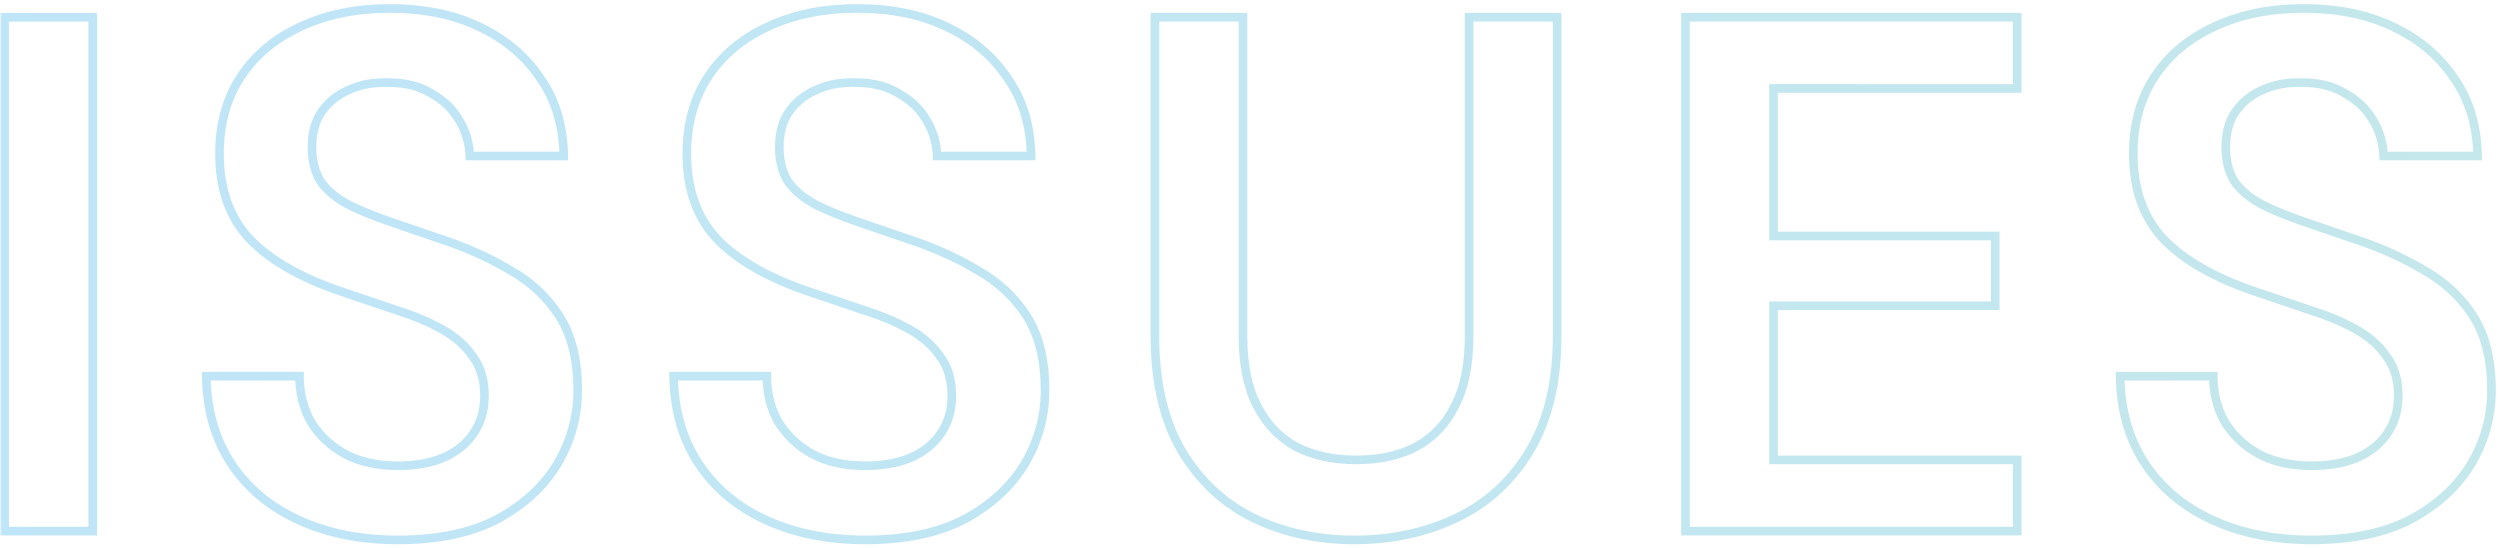 <svg width="579" height="127" viewBox="0 0 579 127" fill="none" xmlns="http://www.w3.org/2000/svg">
<g opacity="0.25">
<mask id="path-1-outside-1_1834_20" maskUnits="userSpaceOnUse" x="0" y="0" width="579" height="127" fill="black">
<rect fill="white" width="579" height="127"/>
<path d="M1.07 123V4H21.47V123H1.07ZM92.146 125.04C83.533 125.04 75.883 123.51 69.196 120.45C62.51 117.39 57.296 113.027 53.556 107.36C49.816 101.693 47.889 94.95 47.776 87.13H69.366C69.366 91.097 70.273 94.667 72.086 97.84C74.013 100.9 76.62 103.337 79.906 105.15C83.306 106.963 87.386 107.87 92.146 107.87C96.226 107.87 99.74 107.247 102.686 106C105.746 104.64 108.07 102.77 109.656 100.39C111.356 97.897 112.206 95.007 112.206 91.72C112.206 87.98 111.3 84.92 109.486 82.54C107.786 80.047 105.406 77.95 102.346 76.25C99.286 74.55 95.773 73.077 91.806 71.83C87.84 70.47 83.646 69.053 79.226 67.58C69.82 64.407 62.736 60.383 57.976 55.51C53.216 50.523 50.836 43.893 50.836 35.62C50.836 28.707 52.48 22.757 55.766 17.77C59.053 12.783 63.643 8.93 69.536 6.21C75.543 3.377 82.456 1.96 90.276 1.96C98.21 1.96 105.123 3.377 111.016 6.21C117.023 9.043 121.726 13.01 125.126 18.11C128.64 23.097 130.453 29.103 130.566 36.13H108.806C108.693 33.183 107.9 30.463 106.426 27.97C104.953 25.363 102.8 23.267 99.966 21.68C97.246 19.98 93.903 19.13 89.936 19.13C86.536 19.017 83.476 19.583 80.756 20.83C78.15 21.963 76.053 23.663 74.466 25.93C72.993 28.083 72.256 30.803 72.256 34.09C72.256 37.263 72.936 39.927 74.296 42.08C75.769 44.12 77.866 45.877 80.586 47.35C83.306 48.71 86.48 50.013 90.106 51.26C93.733 52.507 97.7 53.867 102.006 55.34C107.9 57.267 113.226 59.647 117.986 62.48C122.86 65.2 126.713 68.77 129.546 73.19C132.38 77.61 133.796 83.333 133.796 90.36C133.796 96.48 132.21 102.203 129.036 107.53C125.863 112.743 121.216 116.993 115.096 120.28C108.976 123.453 101.326 125.04 92.146 125.04ZM200.382 125.04C191.768 125.04 184.118 123.51 177.432 120.45C170.745 117.39 165.532 113.027 161.792 107.36C158.052 101.693 156.125 94.95 156.012 87.13H177.602C177.602 91.097 178.508 94.667 180.322 97.84C182.248 100.9 184.855 103.337 188.142 105.15C191.542 106.963 195.622 107.87 200.382 107.87C204.462 107.87 207.975 107.247 210.922 106C213.982 104.64 216.305 102.77 217.892 100.39C219.592 97.897 220.442 95.007 220.442 91.72C220.442 87.98 219.535 84.92 217.722 82.54C216.022 80.047 213.642 77.95 210.582 76.25C207.522 74.55 204.008 73.077 200.042 71.83C196.075 70.47 191.882 69.053 187.462 67.58C178.055 64.407 170.972 60.383 166.212 55.51C161.452 50.523 159.072 43.893 159.072 35.62C159.072 28.707 160.715 22.757 164.002 17.77C167.288 12.783 171.878 8.93 177.772 6.21C183.778 3.377 190.692 1.96 198.512 1.96C206.445 1.96 213.358 3.377 219.252 6.21C225.258 9.043 229.962 13.01 233.362 18.11C236.875 23.097 238.688 29.103 238.802 36.13H217.042C216.928 33.183 216.135 30.463 214.662 27.97C213.188 25.363 211.035 23.267 208.202 21.68C205.482 19.98 202.138 19.13 198.172 19.13C194.772 19.017 191.712 19.583 188.992 20.83C186.385 21.963 184.288 23.663 182.702 25.93C181.228 28.083 180.492 30.803 180.492 34.09C180.492 37.263 181.172 39.927 182.532 42.08C184.005 44.12 186.102 45.877 188.822 47.35C191.542 48.71 194.715 50.013 198.342 51.26C201.968 52.507 205.935 53.867 210.242 55.34C216.135 57.267 221.462 59.647 226.222 62.48C231.095 65.2 234.948 68.77 237.782 73.19C240.615 77.61 242.032 83.333 242.032 90.36C242.032 96.48 240.445 102.203 237.272 107.53C234.098 112.743 229.452 116.993 223.332 120.28C217.212 123.453 209.562 125.04 200.382 125.04ZM313.717 125.04C305.104 125.04 297.284 123.34 290.257 119.94C283.344 116.54 277.791 111.327 273.597 104.3C269.517 97.273 267.477 88.433 267.477 77.78V4H287.877V77.95C287.877 84.41 288.954 89.737 291.107 93.93C293.261 98.123 296.264 101.297 300.117 103.45C304.084 105.49 308.731 106.51 314.057 106.51C319.497 106.51 324.144 105.49 327.997 103.45C331.964 101.297 334.967 98.123 337.007 93.93C339.161 89.737 340.237 84.41 340.237 77.95V4H360.637V77.78C360.637 88.433 358.541 97.273 354.347 104.3C350.154 111.327 344.487 116.54 337.347 119.94C330.207 123.34 322.331 125.04 313.717 125.04ZM390.35 123V4H467.19V20.49H410.75V54.66H462.09V70.81H410.75V106.51H467.19V123H390.35ZM535.381 125.04C526.768 125.04 519.118 123.51 512.431 120.45C505.745 117.39 500.531 113.027 496.791 107.36C493.051 101.693 491.125 94.95 491.011 87.13H512.601C512.601 91.097 513.508 94.667 515.321 97.84C517.248 100.9 519.855 103.337 523.141 105.15C526.541 106.963 530.621 107.87 535.381 107.87C539.461 107.87 542.975 107.247 545.921 106C548.981 104.64 551.305 102.77 552.891 100.39C554.591 97.897 555.441 95.007 555.441 91.72C555.441 87.98 554.535 84.92 552.721 82.54C551.021 80.047 548.641 77.95 545.581 76.25C542.521 74.55 539.008 73.077 535.041 71.83C531.075 70.47 526.881 69.053 522.461 67.58C513.055 64.407 505.971 60.383 501.211 55.51C496.451 50.523 494.071 43.893 494.071 35.62C494.071 28.707 495.715 22.757 499.001 17.77C502.288 12.783 506.878 8.93 512.771 6.21C518.778 3.377 525.691 1.96 533.511 1.96C541.445 1.96 548.358 3.377 554.251 6.21C560.258 9.043 564.961 13.01 568.361 18.11C571.875 23.097 573.688 29.103 573.801 36.13H552.041C551.928 33.183 551.135 30.463 549.661 27.97C548.188 25.363 546.035 23.267 543.201 21.68C540.481 19.98 537.138 19.13 533.171 19.13C529.771 19.017 526.711 19.583 523.991 20.83C521.385 21.963 519.288 23.663 517.701 25.93C516.228 28.083 515.491 30.803 515.491 34.09C515.491 37.263 516.171 39.927 517.531 42.08C519.005 44.12 521.101 45.877 523.821 47.35C526.541 48.71 529.715 50.013 533.341 51.26C536.968 52.507 540.935 53.867 545.241 55.34C551.135 57.267 556.461 59.647 561.221 62.48C566.095 65.2 569.948 68.77 572.781 73.19C575.615 77.61 577.031 83.333 577.031 90.36C577.031 96.48 575.445 102.203 572.271 107.53C569.098 112.743 564.451 116.993 558.331 120.28C552.211 123.453 544.561 125.04 535.381 125.04Z"/>
</mask>
<path d="M1.07 123H0.07V124H1.07V123ZM1.07 4V3H0.07V4H1.07ZM21.47 4H22.47V3H21.47V4ZM21.47 123V124H22.47V123H21.47ZM1.07 123H2.07V4H1.07H0.07V123H1.07ZM1.07 4V5H21.47V4V3H1.07V4ZM21.47 4H20.47V123H21.47H22.47V4H21.47ZM21.47 123V122H1.07V123V124H21.47V123ZM69.196 120.45L68.78 121.359L69.196 120.45ZM53.556 107.36L54.391 106.809L53.556 107.36ZM47.776 87.13V86.13H46.762L46.776 87.144L47.776 87.13ZM69.366 87.13H70.366V86.13H69.366V87.13ZM72.086 97.84L71.218 98.336L71.228 98.355L71.24 98.373L72.086 97.84ZM79.906 105.15L79.423 106.026L79.429 106.029L79.436 106.032L79.906 105.15ZM102.686 106L103.076 106.921L103.084 106.917L103.092 106.914L102.686 106ZM109.656 100.39L108.83 99.827L108.824 99.835L109.656 100.39ZM109.486 82.54L108.66 83.103L108.675 83.125L108.691 83.146L109.486 82.54ZM102.346 76.25L101.861 77.124L102.346 76.25ZM91.806 71.83L91.482 72.776L91.494 72.78L91.506 72.784L91.806 71.83ZM79.226 67.58L78.906 68.528L78.91 68.529L79.226 67.58ZM57.976 55.51L57.253 56.2L57.261 56.209L57.976 55.51ZM55.766 17.77L56.601 18.32V18.32L55.766 17.77ZM69.536 6.21L69.955 7.118L69.963 7.114L69.536 6.21ZM111.016 6.21L110.583 7.111L110.59 7.114L111.016 6.21ZM125.126 18.11L124.294 18.665L124.301 18.675L124.309 18.686L125.126 18.11ZM130.566 36.13V37.13H131.582L131.566 36.114L130.566 36.13ZM108.806 36.13L107.807 36.168L107.844 37.13H108.806V36.13ZM106.426 27.97L105.556 28.462L105.56 28.47L105.565 28.479L106.426 27.97ZM99.966 21.68L99.436 22.528L99.457 22.541L99.478 22.552L99.966 21.68ZM89.936 19.13L89.903 20.129L89.919 20.13H89.936V19.13ZM80.756 20.83L81.155 21.747L81.164 21.743L81.173 21.739L80.756 20.83ZM74.466 25.93L73.647 25.357L73.641 25.365L74.466 25.93ZM74.296 42.08L73.451 42.614L73.467 42.64L73.486 42.666L74.296 42.08ZM80.586 47.35L80.11 48.229L80.124 48.237L80.139 48.244L80.586 47.35ZM90.106 51.26L89.781 52.206L90.106 51.26ZM102.006 55.34L101.682 56.286L101.695 56.291L102.006 55.34ZM117.986 62.48L117.475 63.339L117.487 63.346L117.499 63.353L117.986 62.48ZM129.036 107.53L129.89 108.05L129.895 108.042L129.036 107.53ZM115.096 120.28L115.556 121.168L115.563 121.164L115.569 121.161L115.096 120.28ZM92.146 125.04V124.04C83.652 124.04 76.148 122.532 69.612 119.541L69.196 120.45L68.78 121.359C75.618 124.488 83.414 126.04 92.146 126.04V125.04ZM69.196 120.45L69.612 119.541C63.081 116.552 58.019 112.307 54.391 106.809L53.556 107.36L52.722 107.911C56.573 113.747 61.938 118.228 68.78 121.359L69.196 120.45ZM53.556 107.36L54.391 106.809C50.771 101.325 48.887 94.774 48.776 87.115L47.776 87.13L46.776 87.144C46.892 95.126 48.861 102.062 52.722 107.911L53.556 107.36ZM47.776 87.13V88.13H69.366V87.13V86.13H47.776V87.13ZM69.366 87.13H68.366C68.366 91.255 69.311 94.999 71.218 98.336L72.086 97.84L72.954 97.344C71.235 94.334 70.366 90.938 70.366 87.13H69.366ZM72.086 97.84L71.24 98.373C73.26 101.581 75.994 104.134 79.423 106.026L79.906 105.15L80.389 104.274C77.245 102.54 74.766 100.218 72.932 97.307L72.086 97.84ZM79.906 105.15L79.436 106.032C83.011 107.939 87.26 108.87 92.146 108.87V107.87V106.87C87.512 106.87 83.602 105.988 80.377 104.268L79.906 105.15ZM92.146 107.87V108.87C96.325 108.87 99.977 108.232 103.076 106.921L102.686 106L102.297 105.079C99.502 106.261 96.128 106.87 92.146 106.87V107.87ZM102.686 106L103.092 106.914C106.295 105.49 108.78 103.508 110.488 100.945L109.656 100.39L108.824 99.835C107.359 102.032 105.197 103.79 102.28 105.086L102.686 106ZM109.656 100.39L110.482 100.953C112.306 98.279 113.206 95.189 113.206 91.72H112.206H111.206C111.206 94.824 110.407 97.514 108.83 99.827L109.656 100.39ZM112.206 91.72H113.206C113.206 87.817 112.258 84.528 110.282 81.934L109.486 82.54L108.691 83.146C110.341 85.312 111.206 88.143 111.206 91.72H112.206ZM109.486 82.54L110.312 81.977C108.512 79.335 106.006 77.139 102.832 75.376L102.346 76.25L101.861 77.124C104.806 78.761 107.061 80.758 108.66 83.103L109.486 82.54ZM102.346 76.25L102.832 75.376C99.703 73.638 96.126 72.139 92.106 70.876L91.806 71.83L91.506 72.784C95.42 74.014 98.869 75.462 101.861 77.124L102.346 76.25ZM91.806 71.83L92.13 70.884C88.161 69.523 83.965 68.106 79.542 66.631L79.226 67.58L78.91 68.529C83.328 70.001 87.518 71.417 91.482 72.776L91.806 71.83ZM79.226 67.58L79.546 66.632C70.225 63.488 63.302 59.532 58.692 54.811L57.976 55.51L57.261 56.209C62.17 61.235 69.414 65.325 78.906 68.528L79.226 67.58ZM57.976 55.51L58.7 54.819C54.152 50.055 51.836 43.691 51.836 35.62H50.836H49.836C49.836 44.096 52.281 50.992 57.253 56.2L57.976 55.51ZM50.836 35.62H51.836C51.836 28.871 53.438 23.119 56.601 18.32L55.766 17.77L54.931 17.22C51.521 22.394 49.836 28.543 49.836 35.62H50.836ZM55.766 17.77L56.601 18.32C59.776 13.503 64.216 9.767 69.955 7.118L69.536 6.21L69.117 5.302C63.07 8.093 58.329 12.064 54.931 17.22L55.766 17.77ZM69.536 6.21L69.963 7.114C75.814 4.354 82.578 2.96 90.276 2.96V1.96V0.96C82.335 0.96 75.271 2.399 69.11 5.306L69.536 6.21ZM90.276 1.96V2.96C98.091 2.96 104.85 4.355 110.583 7.111L111.016 6.21L111.449 5.309C105.395 2.398 98.328 0.96 90.276 0.96V1.96ZM111.016 6.21L110.59 7.114C116.446 9.877 121.003 13.729 124.294 18.665L125.126 18.11L125.958 17.555C122.449 12.291 117.6 8.21 111.443 5.306L111.016 6.21ZM125.126 18.11L124.309 18.686C127.69 23.485 129.456 29.289 129.566 36.146L130.566 36.13L131.566 36.114C131.45 28.918 129.589 22.709 125.944 17.534L125.126 18.11ZM130.566 36.13V35.13H108.806V36.13V37.13H130.566V36.13ZM108.806 36.13L109.805 36.092C109.686 32.982 108.846 30.1 107.287 27.461L106.426 27.97L105.565 28.479C106.953 30.826 107.7 33.384 107.807 36.168L108.806 36.13ZM106.426 27.97L107.297 27.478C105.726 24.698 103.434 22.476 100.455 20.808L99.966 21.68L99.478 22.552C102.165 24.058 104.18 26.028 105.556 28.462L106.426 27.97ZM99.966 21.68L100.496 20.832C97.584 19.012 94.046 18.13 89.936 18.13V19.13V20.13C93.76 20.13 96.909 20.948 99.436 22.528L99.966 21.68ZM89.936 19.13L89.969 18.131C86.436 18.013 83.219 18.601 80.34 19.921L80.756 20.83L81.173 21.739C83.734 20.565 86.636 20.021 89.903 20.129L89.936 19.13ZM80.756 20.83L80.357 19.913C77.587 21.118 75.342 22.934 73.647 25.357L74.466 25.93L75.285 26.503C76.763 24.392 78.713 22.809 81.155 21.747L80.756 20.83ZM74.466 25.93L73.641 25.365C72.027 27.724 71.256 30.654 71.256 34.09H72.256H73.256C73.256 30.952 73.958 28.443 75.291 26.495L74.466 25.93ZM72.256 34.09H71.256C71.256 37.406 71.968 40.266 73.451 42.614L74.296 42.08L75.142 41.546C73.905 39.588 73.256 37.121 73.256 34.09H72.256ZM74.296 42.08L73.486 42.666C75.065 44.852 77.287 46.7 80.11 48.229L80.586 47.35L81.062 46.471C78.445 45.053 76.474 43.388 75.107 41.495L74.296 42.08ZM80.586 47.35L80.139 48.244C82.907 49.629 86.123 50.948 89.781 52.206L90.106 51.26L90.431 50.314C86.836 49.078 83.705 47.791 81.033 46.456L80.586 47.35ZM90.106 51.26L89.781 52.206C93.408 53.453 97.375 54.813 101.682 56.286L102.006 55.34L102.33 54.394C98.024 52.921 94.057 51.561 90.431 50.314L90.106 51.26ZM102.006 55.34L101.695 56.291C107.527 58.197 112.785 60.548 117.475 63.339L117.986 62.48L118.498 61.621C113.667 58.745 108.272 56.336 102.317 54.389L102.006 55.34ZM117.986 62.48L117.499 63.353C122.238 65.998 125.965 69.457 128.704 73.73L129.546 73.19L130.388 72.65C127.46 68.083 123.481 64.402 118.474 61.607L117.986 62.48ZM129.546 73.19L128.704 73.73C131.405 77.943 132.796 83.462 132.796 90.36H133.796H134.796C134.796 83.205 133.354 77.277 130.388 72.65L129.546 73.19ZM133.796 90.36H132.796C132.796 96.297 131.259 101.844 128.177 107.018L129.036 107.53L129.895 108.042C133.16 102.562 134.796 96.663 134.796 90.36H133.796ZM129.036 107.53L128.182 107.01C125.113 112.051 120.608 116.185 114.623 119.399L115.096 120.28L115.569 121.161C121.824 117.802 126.612 113.436 129.89 108.05L129.036 107.53ZM115.096 120.28L114.636 119.392C108.697 122.471 101.217 124.04 92.146 124.04V125.04V126.04C101.435 126.04 109.255 124.435 115.556 121.168L115.096 120.28ZM177.432 120.45L177.016 121.359L177.432 120.45ZM161.792 107.36L162.626 106.809L161.792 107.36ZM156.012 87.13V86.13H154.997L155.012 87.144L156.012 87.13ZM177.602 87.13H178.602V86.13H177.602V87.13ZM180.322 97.84L179.453 98.336L179.464 98.355L179.475 98.373L180.322 97.84ZM188.142 105.15L187.659 106.026L187.665 106.029L187.671 106.032L188.142 105.15ZM210.922 106L211.311 106.921L211.32 106.917L211.328 106.914L210.922 106ZM217.892 100.39L217.065 99.827L217.06 99.835L217.892 100.39ZM217.722 82.54L216.896 83.103L216.91 83.125L216.926 83.146L217.722 82.54ZM210.582 76.25L210.096 77.124L210.582 76.25ZM200.042 71.83L199.717 72.776L199.73 72.78L199.742 72.784L200.042 71.83ZM187.462 67.58L187.142 68.528L187.145 68.529L187.462 67.58ZM166.212 55.51L165.488 56.2L165.496 56.209L166.212 55.51ZM164.002 17.77L164.837 18.32V18.32L164.002 17.77ZM177.772 6.21L178.191 7.118L178.198 7.114L177.772 6.21ZM219.252 6.21L218.818 7.111L218.825 7.114L219.252 6.21ZM233.362 18.11L232.53 18.665L232.537 18.675L232.544 18.686L233.362 18.11ZM238.802 36.13V37.13H239.818L239.802 36.114L238.802 36.13ZM217.042 36.13L216.042 36.168L216.079 37.13H217.042V36.13ZM214.662 27.97L213.791 28.462L213.796 28.47L213.801 28.479L214.662 27.97ZM208.202 21.68L207.672 22.528L207.692 22.541L207.713 22.552L208.202 21.68ZM198.172 19.13L198.138 20.129L198.155 20.13H198.172V19.13ZM188.992 20.83L189.39 21.747L189.399 21.743L189.408 21.739L188.992 20.83ZM182.702 25.93L181.882 25.357L181.876 25.365L182.702 25.93ZM182.532 42.08L181.686 42.614L181.703 42.64L181.721 42.666L182.532 42.08ZM188.822 47.35L188.345 48.229L188.36 48.237L188.375 48.244L188.822 47.35ZM198.342 51.26L198.017 52.206L198.342 51.26ZM210.242 55.34L209.918 56.286L209.931 56.291L210.242 55.34ZM226.222 62.48L225.71 63.339L225.722 63.346L225.734 63.353L226.222 62.48ZM237.272 107.53L238.126 108.05L238.131 108.042L237.272 107.53ZM223.332 120.28L223.792 121.168L223.798 121.164L223.805 121.161L223.332 120.28ZM200.382 125.04V124.04C191.888 124.04 184.383 122.532 177.848 119.541L177.432 120.45L177.016 121.359C183.853 124.488 191.649 126.04 200.382 126.04V125.04ZM177.432 120.45L177.848 119.541C171.317 116.552 166.255 112.307 162.626 106.809L161.792 107.36L160.957 107.911C164.809 113.747 170.173 118.228 177.016 121.359L177.432 120.45ZM161.792 107.36L162.626 106.809C159.007 101.325 157.123 94.774 157.012 87.115L156.012 87.13L155.012 87.144C155.128 95.126 157.097 102.062 160.957 107.911L161.792 107.36ZM156.012 87.13V88.13H177.602V87.13V86.13H156.012V87.13ZM177.602 87.13H176.602C176.602 91.255 177.547 94.999 179.453 98.336L180.322 97.84L181.19 97.344C179.47 94.334 178.602 90.938 178.602 87.13H177.602ZM180.322 97.84L179.475 98.373C181.496 101.581 184.23 104.134 187.659 106.026L188.142 105.15L188.625 104.274C185.48 102.54 183.001 100.218 181.168 97.307L180.322 97.84ZM188.142 105.15L187.671 106.032C191.246 107.939 195.496 108.87 200.382 108.87V107.87V106.87C195.748 106.87 191.837 105.988 188.612 104.268L188.142 105.15ZM200.382 107.87V108.87C204.56 108.87 208.213 108.232 211.311 106.921L210.922 106L210.532 105.079C207.738 106.261 204.363 106.87 200.382 106.87V107.87ZM210.922 106L211.328 106.914C214.531 105.49 217.015 103.508 218.724 100.945L217.892 100.39L217.06 99.835C215.595 102.032 213.433 103.79 210.516 105.086L210.922 106ZM217.892 100.39L218.718 100.953C220.541 98.279 221.442 95.189 221.442 91.72H220.442H219.442C219.442 94.824 218.642 97.514 217.066 99.827L217.892 100.39ZM220.442 91.72H221.442C221.442 87.817 220.493 84.528 218.517 81.934L217.722 82.54L216.926 83.146C218.577 85.312 219.442 88.143 219.442 91.72H220.442ZM217.722 82.54L218.548 81.977C216.747 79.335 214.242 77.139 211.067 75.376L210.582 76.25L210.096 77.124C213.042 78.761 215.296 80.758 216.896 83.103L217.722 82.54ZM210.582 76.25L211.067 75.376C207.939 73.638 204.361 72.139 200.342 70.876L200.042 71.83L199.742 72.784C203.656 74.014 207.105 75.462 210.096 77.124L210.582 76.25ZM200.042 71.83L200.366 70.884C196.396 69.523 192.2 68.106 187.778 66.631L187.462 67.58L187.145 68.529C191.563 70.001 195.754 71.417 199.717 72.776L200.042 71.83ZM187.462 67.58L187.781 66.632C178.461 63.488 171.538 59.532 166.927 54.811L166.212 55.51L165.496 56.209C170.406 61.235 177.649 65.325 187.142 68.528L187.462 67.58ZM166.212 55.51L166.935 54.819C162.387 50.055 160.072 43.691 160.072 35.62H159.072H158.072C158.072 44.096 160.516 50.992 165.488 56.2L166.212 55.51ZM159.072 35.62H160.072C160.072 28.871 161.674 23.119 164.837 18.32L164.002 17.77L163.167 17.22C159.756 22.394 158.072 28.543 158.072 35.62H159.072ZM164.002 17.77L164.837 18.32C168.012 13.503 172.451 9.767 178.191 7.118L177.772 6.21L177.353 5.302C171.305 8.093 166.565 12.064 163.167 17.22L164.002 17.77ZM177.772 6.21L178.198 7.114C184.05 4.354 190.813 2.96 198.512 2.96V1.96V0.96C190.57 0.96 183.507 2.399 177.345 5.306L177.772 6.21ZM198.512 1.96V2.96C206.327 2.96 213.086 4.355 218.818 7.111L219.252 6.21L219.685 5.309C213.631 2.398 206.564 0.96 198.512 0.96V1.96ZM219.252 6.21L218.825 7.114C224.682 9.877 229.239 13.729 232.53 18.665L233.362 18.11L234.194 17.555C230.685 12.291 225.835 8.21 219.678 5.306L219.252 6.21ZM233.362 18.11L232.544 18.686C235.925 23.485 237.691 29.289 237.802 36.146L238.802 36.13L239.802 36.114C239.686 28.918 237.825 22.709 234.179 17.534L233.362 18.11ZM238.802 36.13V35.13H217.042V36.13V37.13H238.802V36.13ZM217.042 36.13L218.041 36.092C217.921 32.982 217.082 30.1 215.523 27.461L214.662 27.97L213.801 28.479C215.188 30.826 215.935 33.384 216.042 36.168L217.042 36.13ZM214.662 27.97L215.532 27.478C213.961 24.698 211.669 22.476 208.69 20.808L208.202 21.68L207.713 22.552C210.401 24.058 212.415 26.028 213.791 28.462L214.662 27.97ZM208.202 21.68L208.732 20.832C205.819 19.012 202.282 18.13 198.172 18.13V19.13V20.13C201.995 20.13 205.144 20.948 207.672 22.528L208.202 21.68ZM198.172 19.13L198.205 18.131C194.671 18.013 191.454 18.601 188.575 19.921L188.992 20.83L189.408 21.739C191.969 20.565 194.872 20.021 198.138 20.129L198.172 19.13ZM188.992 20.83L188.593 19.913C185.822 21.118 183.578 22.934 181.882 25.357L182.702 25.93L183.521 26.503C184.999 24.392 186.948 22.809 189.39 21.747L188.992 20.83ZM182.702 25.93L181.876 25.365C180.263 27.724 179.492 30.654 179.492 34.09H180.492H181.492C181.492 30.952 182.194 28.443 183.527 26.495L182.702 25.93ZM180.492 34.09H179.492C179.492 37.406 180.203 40.266 181.686 42.614L182.532 42.08L183.377 41.546C182.14 39.588 181.492 37.121 181.492 34.09H180.492ZM182.532 42.08L181.721 42.666C183.3 44.852 185.523 46.7 188.345 48.229L188.822 47.35L189.298 46.471C186.68 45.053 184.71 43.388 183.342 41.495L182.532 42.08ZM188.822 47.35L188.375 48.244C191.143 49.629 194.358 50.948 198.017 52.206L198.342 51.26L198.667 50.314C195.072 49.078 191.941 47.791 189.269 46.456L188.822 47.35ZM198.342 51.26L198.017 52.206C201.644 53.453 205.611 54.813 209.918 56.286L210.242 55.34L210.565 54.394C206.259 52.921 202.293 51.561 198.667 50.314L198.342 51.26ZM210.242 55.34L209.931 56.291C215.762 58.197 221.021 60.548 225.71 63.339L226.222 62.48L226.733 61.621C221.903 58.745 216.508 56.336 210.552 54.389L210.242 55.34ZM226.222 62.48L225.734 63.353C230.473 65.998 234.201 69.457 236.94 73.73L237.782 73.19L238.624 72.65C235.696 68.083 231.717 64.402 226.709 61.607L226.222 62.48ZM237.782 73.19L236.94 73.73C239.64 77.943 241.032 83.462 241.032 90.36H242.032H243.032C243.032 83.205 241.59 77.277 238.624 72.65L237.782 73.19ZM242.032 90.36H241.032C241.032 96.297 239.495 101.844 236.413 107.018L237.272 107.53L238.131 108.042C241.395 102.562 243.032 96.663 243.032 90.36H242.032ZM237.272 107.53L236.418 107.01C233.349 112.051 228.844 116.185 222.859 119.399L223.332 120.28L223.805 121.161C230.06 117.802 234.848 113.436 238.126 108.05L237.272 107.53ZM223.332 120.28L222.871 119.392C216.933 122.471 209.452 124.04 200.382 124.04V125.04V126.04C209.671 126.04 217.491 124.435 223.792 121.168L223.332 120.28ZM290.257 119.94L289.816 120.837L289.822 120.84L290.257 119.94ZM273.597 104.3L272.732 104.802L272.739 104.812L273.597 104.3ZM267.477 4V3H266.477V4H267.477ZM287.877 4H288.877V3H287.877V4ZM291.107 93.93L290.218 94.387L291.107 93.93ZM300.117 103.45L299.629 104.323L299.645 104.331L299.66 104.339L300.117 103.45ZM327.997 103.45L328.465 104.334L328.474 104.329L327.997 103.45ZM337.007 93.93L336.118 93.473L336.113 93.483L336.108 93.493L337.007 93.93ZM340.237 4V3H339.237V4H340.237ZM360.637 4H361.637V3H360.637V4ZM354.347 104.3L353.489 103.788L354.347 104.3ZM337.347 119.94L336.917 119.037L337.347 119.94ZM313.717 125.04V124.04C305.239 124.04 297.57 122.368 290.693 119.04L290.257 119.94L289.822 120.84C296.998 124.312 304.969 126.04 313.717 126.04V125.04ZM290.257 119.94L290.699 119.043C283.97 115.733 278.557 110.659 274.456 103.788L273.597 104.3L272.739 104.812C277.024 111.994 282.718 117.347 289.816 120.837L290.257 119.94ZM273.597 104.3L274.462 103.798C270.494 96.964 268.477 88.31 268.477 77.78H267.477H266.477C266.477 88.556 268.54 97.583 272.732 104.802L273.597 104.3ZM267.477 77.78H268.477V4H267.477H266.477V77.78H267.477ZM267.477 4V5H287.877V4V3H267.477V4ZM287.877 4H286.877V77.95H287.877H288.877V4H287.877ZM287.877 77.95H286.877C286.877 84.513 287.97 90.01 290.218 94.387L291.107 93.93L291.997 93.473C289.938 89.464 288.877 84.307 288.877 77.95H287.877ZM291.107 93.93L290.218 94.387C292.455 98.743 295.592 102.067 299.629 104.323L300.117 103.45L300.605 102.577C296.936 100.526 294.067 97.504 291.997 93.473L291.107 93.93ZM300.117 103.45L299.66 104.339C303.793 106.465 308.602 107.51 314.057 107.51V106.51V105.51C308.859 105.51 304.375 104.515 300.575 102.561L300.117 103.45ZM314.057 106.51V107.51C319.621 107.51 324.436 106.467 328.465 104.334L327.997 103.45L327.529 102.566C323.852 104.513 319.374 105.51 314.057 105.51V106.51ZM327.997 103.45L328.474 104.329C332.631 102.073 335.778 98.742 337.906 94.368L337.007 93.93L336.108 93.493C334.156 97.505 331.297 100.521 327.52 102.571L327.997 103.45ZM337.007 93.93L337.897 94.387C340.145 90.01 341.237 84.513 341.237 77.95H340.237H339.237C339.237 84.307 338.177 89.464 336.118 93.473L337.007 93.93ZM340.237 77.95H341.237V4H340.237H339.237V77.95H340.237ZM340.237 4V5H360.637V4V3H340.237V4ZM360.637 4H359.637V77.78H360.637H361.637V4H360.637ZM360.637 77.78H359.637C359.637 88.306 357.565 96.956 353.489 103.788L354.347 104.3L355.206 104.812C359.516 97.591 361.637 88.561 361.637 77.78H360.637ZM354.347 104.3L353.489 103.788C349.393 110.651 343.873 115.725 336.917 119.037L337.347 119.94L337.777 120.843C345.102 117.355 350.915 112.003 355.206 104.812L354.347 104.3ZM337.347 119.94L336.917 119.037C329.923 122.368 322.195 124.04 313.717 124.04V125.04V126.04C322.466 126.04 330.491 124.312 337.777 120.843L337.347 119.94ZM390.35 123H389.35V124H390.35V123ZM390.35 4V3H389.35V4H390.35ZM467.19 4H468.19V3H467.19V4ZM467.19 20.49V21.49H468.19V20.49H467.19ZM410.75 20.49V19.49H409.75V20.49H410.75ZM410.75 54.66H409.75V55.66H410.75V54.66ZM462.09 54.66H463.09V53.66H462.09V54.66ZM462.09 70.81V71.81H463.09V70.81H462.09ZM410.75 70.81V69.81H409.75V70.81H410.75ZM410.75 106.51H409.75V107.51H410.75V106.51ZM467.19 106.51H468.19V105.51H467.19V106.51ZM467.19 123V124H468.19V123H467.19ZM390.35 123H391.35V4H390.35H389.35V123H390.35ZM390.35 4V5H467.19V4V3H390.35V4ZM467.19 4H466.19V20.49H467.19H468.19V4H467.19ZM467.19 20.49V19.49H410.75V20.49V21.49H467.19V20.49ZM410.75 20.49H409.75V54.66H410.75H411.75V20.49H410.75ZM410.75 54.66V55.66H462.09V54.66V53.66H410.75V54.66ZM462.09 54.66H461.09V70.81H462.09H463.09V54.66H462.09ZM462.09 70.81V69.81H410.75V70.81V71.81H462.09V70.81ZM410.75 70.81H409.75V106.51H410.75H411.75V70.81H410.75ZM410.75 106.51V107.51H467.19V106.51V105.51H410.75V106.51ZM467.19 106.51H466.19V123H467.19H468.19V106.51H467.19ZM467.19 123V122H390.35V123V124H467.19V123ZM512.431 120.45L512.015 121.359L512.431 120.45ZM496.791 107.36L497.626 106.809L496.791 107.36ZM491.011 87.13V86.13H489.997L490.011 87.144L491.011 87.13ZM512.601 87.13H513.601V86.13H512.601V87.13ZM515.321 97.84L514.453 98.336L514.464 98.355L514.475 98.373L515.321 97.84ZM523.141 105.15L522.658 106.026L522.664 106.029L522.671 106.032L523.141 105.15ZM545.921 106L546.311 106.921L546.319 106.917L546.327 106.914L545.921 106ZM552.891 100.39L552.065 99.827L552.059 99.835L552.891 100.39ZM552.721 82.54L551.895 83.103L551.91 83.125L551.926 83.146L552.721 82.54ZM545.581 76.25L545.096 77.124L545.581 76.25ZM535.041 71.83L534.717 72.776L534.729 72.78L534.742 72.784L535.041 71.83ZM522.461 67.58L522.142 68.528L522.145 68.529L522.461 67.58ZM501.211 55.51L500.488 56.2L500.496 56.209L501.211 55.51ZM499.001 17.77L499.836 18.32V18.32L499.001 17.77ZM512.771 6.21L513.19 7.118L513.198 7.114L512.771 6.21ZM554.251 6.21L553.818 7.111L553.825 7.114L554.251 6.21ZM568.361 18.11L567.529 18.665L567.536 18.675L567.544 18.686L568.361 18.11ZM573.801 36.13V37.13H574.818L574.801 36.114L573.801 36.13ZM552.041 36.13L551.042 36.168L551.079 37.13H552.041V36.13ZM549.661 27.97L548.791 28.462L548.796 28.47L548.8 28.479L549.661 27.97ZM543.201 21.68L542.671 22.528L542.692 22.541L542.713 22.552L543.201 21.68ZM533.171 19.13L533.138 20.129L533.155 20.13H533.171V19.13ZM523.991 20.83L524.39 21.747L524.399 21.743L524.408 21.739L523.991 20.83ZM517.701 25.93L516.882 25.357L516.876 25.365L517.701 25.93ZM517.531 42.08L516.686 42.614L516.702 42.64L516.721 42.666L517.531 42.08ZM523.821 47.35L523.345 48.229L523.359 48.237L523.374 48.244L523.821 47.35ZM533.341 51.26L533.016 52.206L533.341 51.26ZM545.241 55.34L544.918 56.286L544.931 56.291L545.241 55.34ZM561.221 62.48L560.71 63.339L560.722 63.346L560.734 63.353L561.221 62.48ZM572.271 107.53L573.126 108.05L573.13 108.042L572.271 107.53ZM558.331 120.28L558.792 121.168L558.798 121.164L558.804 121.161L558.331 120.28ZM535.381 125.04V124.04C526.887 124.04 519.383 122.532 512.847 119.541L512.431 120.45L512.015 121.359C518.853 124.488 526.649 126.04 535.381 126.04V125.04ZM512.431 120.45L512.847 119.541C506.316 116.552 501.254 112.307 497.626 106.809L496.791 107.36L495.957 107.911C499.808 113.747 505.173 118.228 512.015 121.359L512.431 120.45ZM496.791 107.36L497.626 106.809C494.006 101.325 492.122 94.774 492.011 87.115L491.011 87.13L490.011 87.144C490.127 95.126 492.096 102.062 495.957 107.911L496.791 107.36ZM491.011 87.13V88.13H512.601V87.13V86.13H491.011V87.13ZM512.601 87.13H511.601C511.601 91.255 512.546 94.999 514.453 98.336L515.321 97.84L516.19 97.344C514.47 94.334 513.601 90.938 513.601 87.13H512.601ZM515.321 97.84L514.475 98.373C516.495 101.581 519.229 104.134 522.658 106.026L523.141 105.15L523.624 104.274C520.48 102.54 518.001 100.218 516.168 97.307L515.321 97.84ZM523.141 105.15L522.671 106.032C526.246 107.939 530.495 108.87 535.381 108.87V107.87V106.87C530.747 106.87 526.837 105.988 523.612 104.268L523.141 105.15ZM535.381 107.87V108.87C539.56 108.87 543.212 108.232 546.311 106.921L545.921 106L545.532 105.079C542.737 106.261 539.363 106.87 535.381 106.87V107.87ZM545.921 106L546.327 106.914C549.531 105.49 552.015 103.508 553.723 100.945L552.891 100.39L552.059 99.835C550.595 102.032 548.432 103.79 545.515 105.086L545.921 106ZM552.891 100.39L553.718 100.953C555.541 98.279 556.441 95.189 556.441 91.72H555.441H554.441C554.441 94.824 553.642 97.514 552.065 99.827L552.891 100.39ZM555.441 91.72H556.441C556.441 87.817 555.493 84.528 553.517 81.934L552.721 82.54L551.926 83.146C553.576 85.312 554.441 88.143 554.441 91.72H555.441ZM552.721 82.54L553.548 81.977C551.747 79.335 549.241 77.139 546.067 75.376L545.581 76.25L545.096 77.124C548.041 78.761 550.296 80.758 551.895 83.103L552.721 82.54ZM545.581 76.25L546.067 75.376C542.938 73.638 539.361 72.139 535.341 70.876L535.041 71.83L534.742 72.784C538.655 74.014 542.105 75.462 545.096 77.124L545.581 76.25ZM535.041 71.83L535.366 70.884C531.396 69.523 527.2 68.106 522.778 66.631L522.461 67.58L522.145 68.529C526.563 70.001 530.753 71.417 534.717 72.776L535.041 71.83ZM522.461 67.58L522.781 66.632C513.461 63.488 506.537 59.532 501.927 54.811L501.211 55.51L500.496 56.209C505.405 61.235 512.649 65.325 522.142 68.528L522.461 67.58ZM501.211 55.51L501.935 54.819C497.387 50.055 495.071 43.691 495.071 35.62H494.071H493.071C493.071 44.096 495.516 50.992 500.488 56.2L501.211 55.51ZM494.071 35.62H495.071C495.071 28.871 496.673 23.119 499.836 18.32L499.001 17.77L498.166 17.22C494.756 22.394 493.071 28.543 493.071 35.62H494.071ZM499.001 17.77L499.836 18.32C503.011 13.503 507.451 9.767 513.19 7.118L512.771 6.21L512.352 5.302C506.305 8.093 501.565 12.064 498.166 17.22L499.001 17.77ZM512.771 6.21L513.198 7.114C519.05 4.354 525.813 2.96 533.511 2.96V1.96V0.96C525.57 0.96 518.506 2.399 512.345 5.306L512.771 6.21ZM533.511 1.96V2.96C541.326 2.96 548.086 4.355 553.818 7.111L554.251 6.21L554.685 5.309C548.63 2.398 541.563 0.96 533.511 0.96V1.96ZM554.251 6.21L553.825 7.114C559.681 9.877 564.239 13.729 567.529 18.665L568.361 18.11L569.193 17.555C565.684 12.291 560.835 8.21 554.678 5.306L554.251 6.21ZM568.361 18.11L567.544 18.686C570.925 23.485 572.691 29.289 572.801 36.146L573.801 36.13L574.801 36.114C574.685 28.918 572.825 22.709 569.179 17.534L568.361 18.11ZM573.801 36.13V35.13H552.041V36.13V37.13H573.801V36.13ZM552.041 36.13L553.041 36.092C552.921 32.982 552.082 30.1 550.522 27.461L549.661 27.97L548.8 28.479C550.188 30.826 550.935 33.384 551.042 36.168L552.041 36.13ZM549.661 27.97L550.532 27.478C548.961 24.698 546.669 22.476 543.69 20.808L543.201 21.68L542.713 22.552C545.4 24.058 547.415 26.028 548.791 28.462L549.661 27.97ZM543.201 21.68L543.731 20.832C540.819 19.012 537.281 18.13 533.171 18.13V19.13V20.13C536.995 20.13 540.144 20.948 542.671 22.528L543.201 21.68ZM533.171 19.13L533.205 18.131C529.671 18.013 526.454 18.601 523.575 19.921L523.991 20.83L524.408 21.739C526.969 20.565 529.872 20.021 533.138 20.129L533.171 19.13ZM523.991 20.83L523.593 19.913C520.822 21.118 518.578 22.934 516.882 25.357L517.701 25.93L518.521 26.503C519.998 24.392 521.948 22.809 524.39 21.747L523.991 20.83ZM517.701 25.93L516.876 25.365C515.263 27.724 514.491 30.654 514.491 34.09H515.491H516.491C516.491 30.952 517.193 28.443 518.527 26.495L517.701 25.93ZM515.491 34.09H514.491C514.491 37.406 515.203 40.266 516.686 42.614L517.531 42.08L518.377 41.546C517.14 39.588 516.491 37.121 516.491 34.09H515.491ZM517.531 42.08L516.721 42.666C518.3 44.852 520.523 46.7 523.345 48.229L523.821 47.35L524.298 46.471C521.68 45.053 519.71 43.388 518.342 41.495L517.531 42.08ZM523.821 47.35L523.374 48.244C526.142 49.629 529.358 50.948 533.016 52.206L533.341 51.26L533.666 50.314C530.071 49.078 526.94 47.791 524.269 46.456L523.821 47.35ZM533.341 51.26L533.016 52.206C536.643 53.453 540.611 54.813 544.918 56.286L545.241 55.34L545.565 54.394C541.259 52.921 537.293 51.561 533.666 50.314L533.341 51.26ZM545.241 55.34L544.931 56.291C550.762 58.197 556.02 60.548 560.71 63.339L561.221 62.48L561.733 61.621C556.902 58.745 551.507 56.336 545.552 54.389L545.241 55.34ZM561.221 62.48L560.734 63.353C565.473 65.998 569.201 69.457 571.939 73.73L572.781 73.19L573.623 72.65C570.695 68.083 566.717 64.402 561.709 61.607L561.221 62.48ZM572.781 73.19L571.939 73.73C574.64 77.943 576.031 83.462 576.031 90.36H577.031H578.031C578.031 83.205 576.589 77.277 573.623 72.65L572.781 73.19ZM577.031 90.36H576.031C576.031 96.297 574.495 101.844 571.412 107.018L572.271 107.53L573.13 108.042C576.395 102.562 578.031 96.663 578.031 90.36H577.031ZM572.271 107.53L571.417 107.01C568.349 112.051 563.843 116.185 557.858 119.399L558.331 120.28L558.804 121.161C565.059 117.802 569.847 113.436 573.126 108.05L572.271 107.53ZM558.331 120.28L557.871 119.392C551.932 122.471 544.452 124.04 535.381 124.04V125.04V126.04C544.671 126.04 552.49 124.435 558.792 121.168L558.331 120.28Z" fill="url(#paint0_linear_1834_20)" mask="url(#path-1-outside-1_1834_20)"/>
</g>
<defs>
<linearGradient id="paint0_linear_1834_20" x1="-11" y1="65" x2="585" y2="65" gradientUnits="userSpaceOnUse">
<stop stop-color="#0097E3"/>
<stop offset="1" stop-color="#15A2B2"/>
</linearGradient>
</defs>
</svg>

